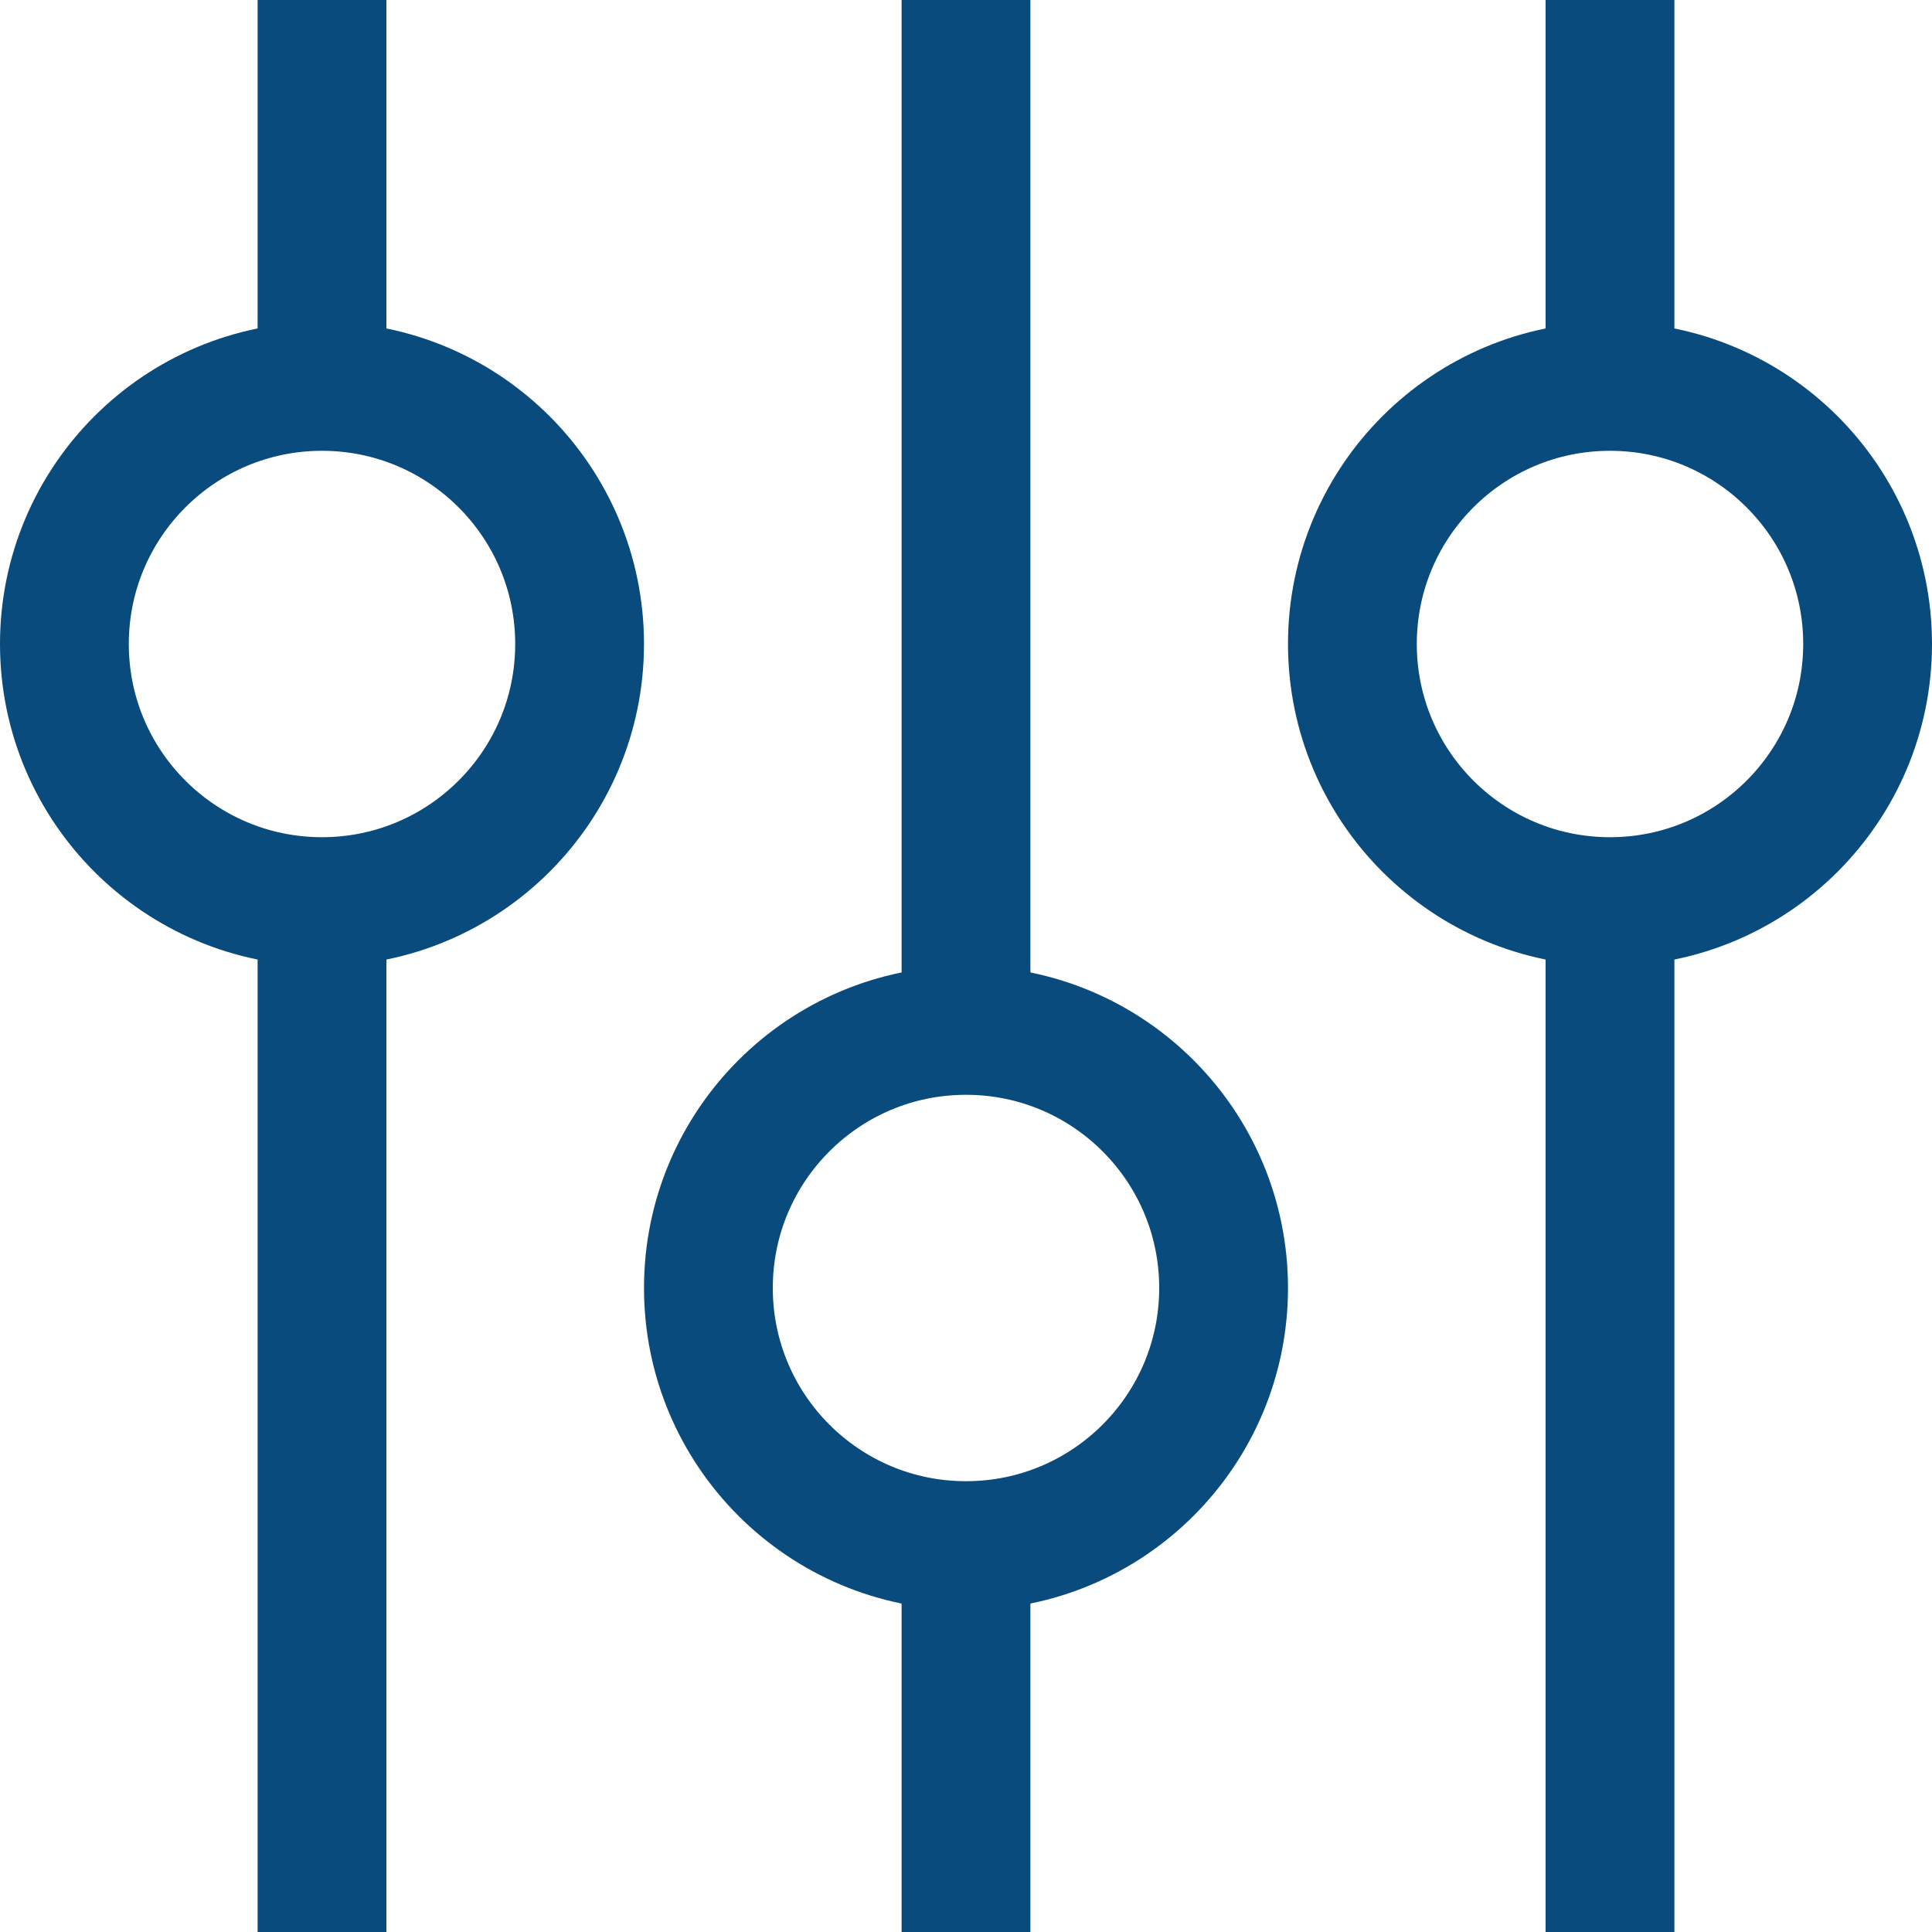 <?xml version="1.0" encoding="utf-8"?>
<!-- Generator: Adobe Illustrator 25.2.0, SVG Export Plug-In . SVG Version: 6.00 Build 0)  -->
<svg version="1.1" id="Livello_2" xmlns="http://www.w3.org/2000/svg" xmlns:xlink="http://www.w3.org/1999/xlink" x="0px" y="0px"
	 width="30px" height="30px" viewBox="0 0 30 30" style="enable-background:new 0 0 30 30;" xml:space="preserve">
<style type="text/css">
	.st0{fill:none;stroke:#094B7C;stroke-width:2;stroke-miterlimit:10;}
</style>
<line class="st0" x1="5" y1="14" x2="5" y2="30"/>
<line class="st0" x1="5" y1="0" x2="5" y2="6"/>
<line class="st0" x1="25" y1="14" x2="25" y2="30"/>
<line class="st0" x1="25" y1="0" x2="25" y2="6"/>
<line class="st0" x1="15" y1="24" x2="15" y2="30"/>
<line class="st0" x1="15" y1="0" x2="15" y2="16"/>
<circle class="st0" cx="5" cy="10" r="4"/>
<circle class="st0" cx="25" cy="10" r="4"/>
<circle class="st0" cx="15" cy="20" r="4"/>
</svg>
